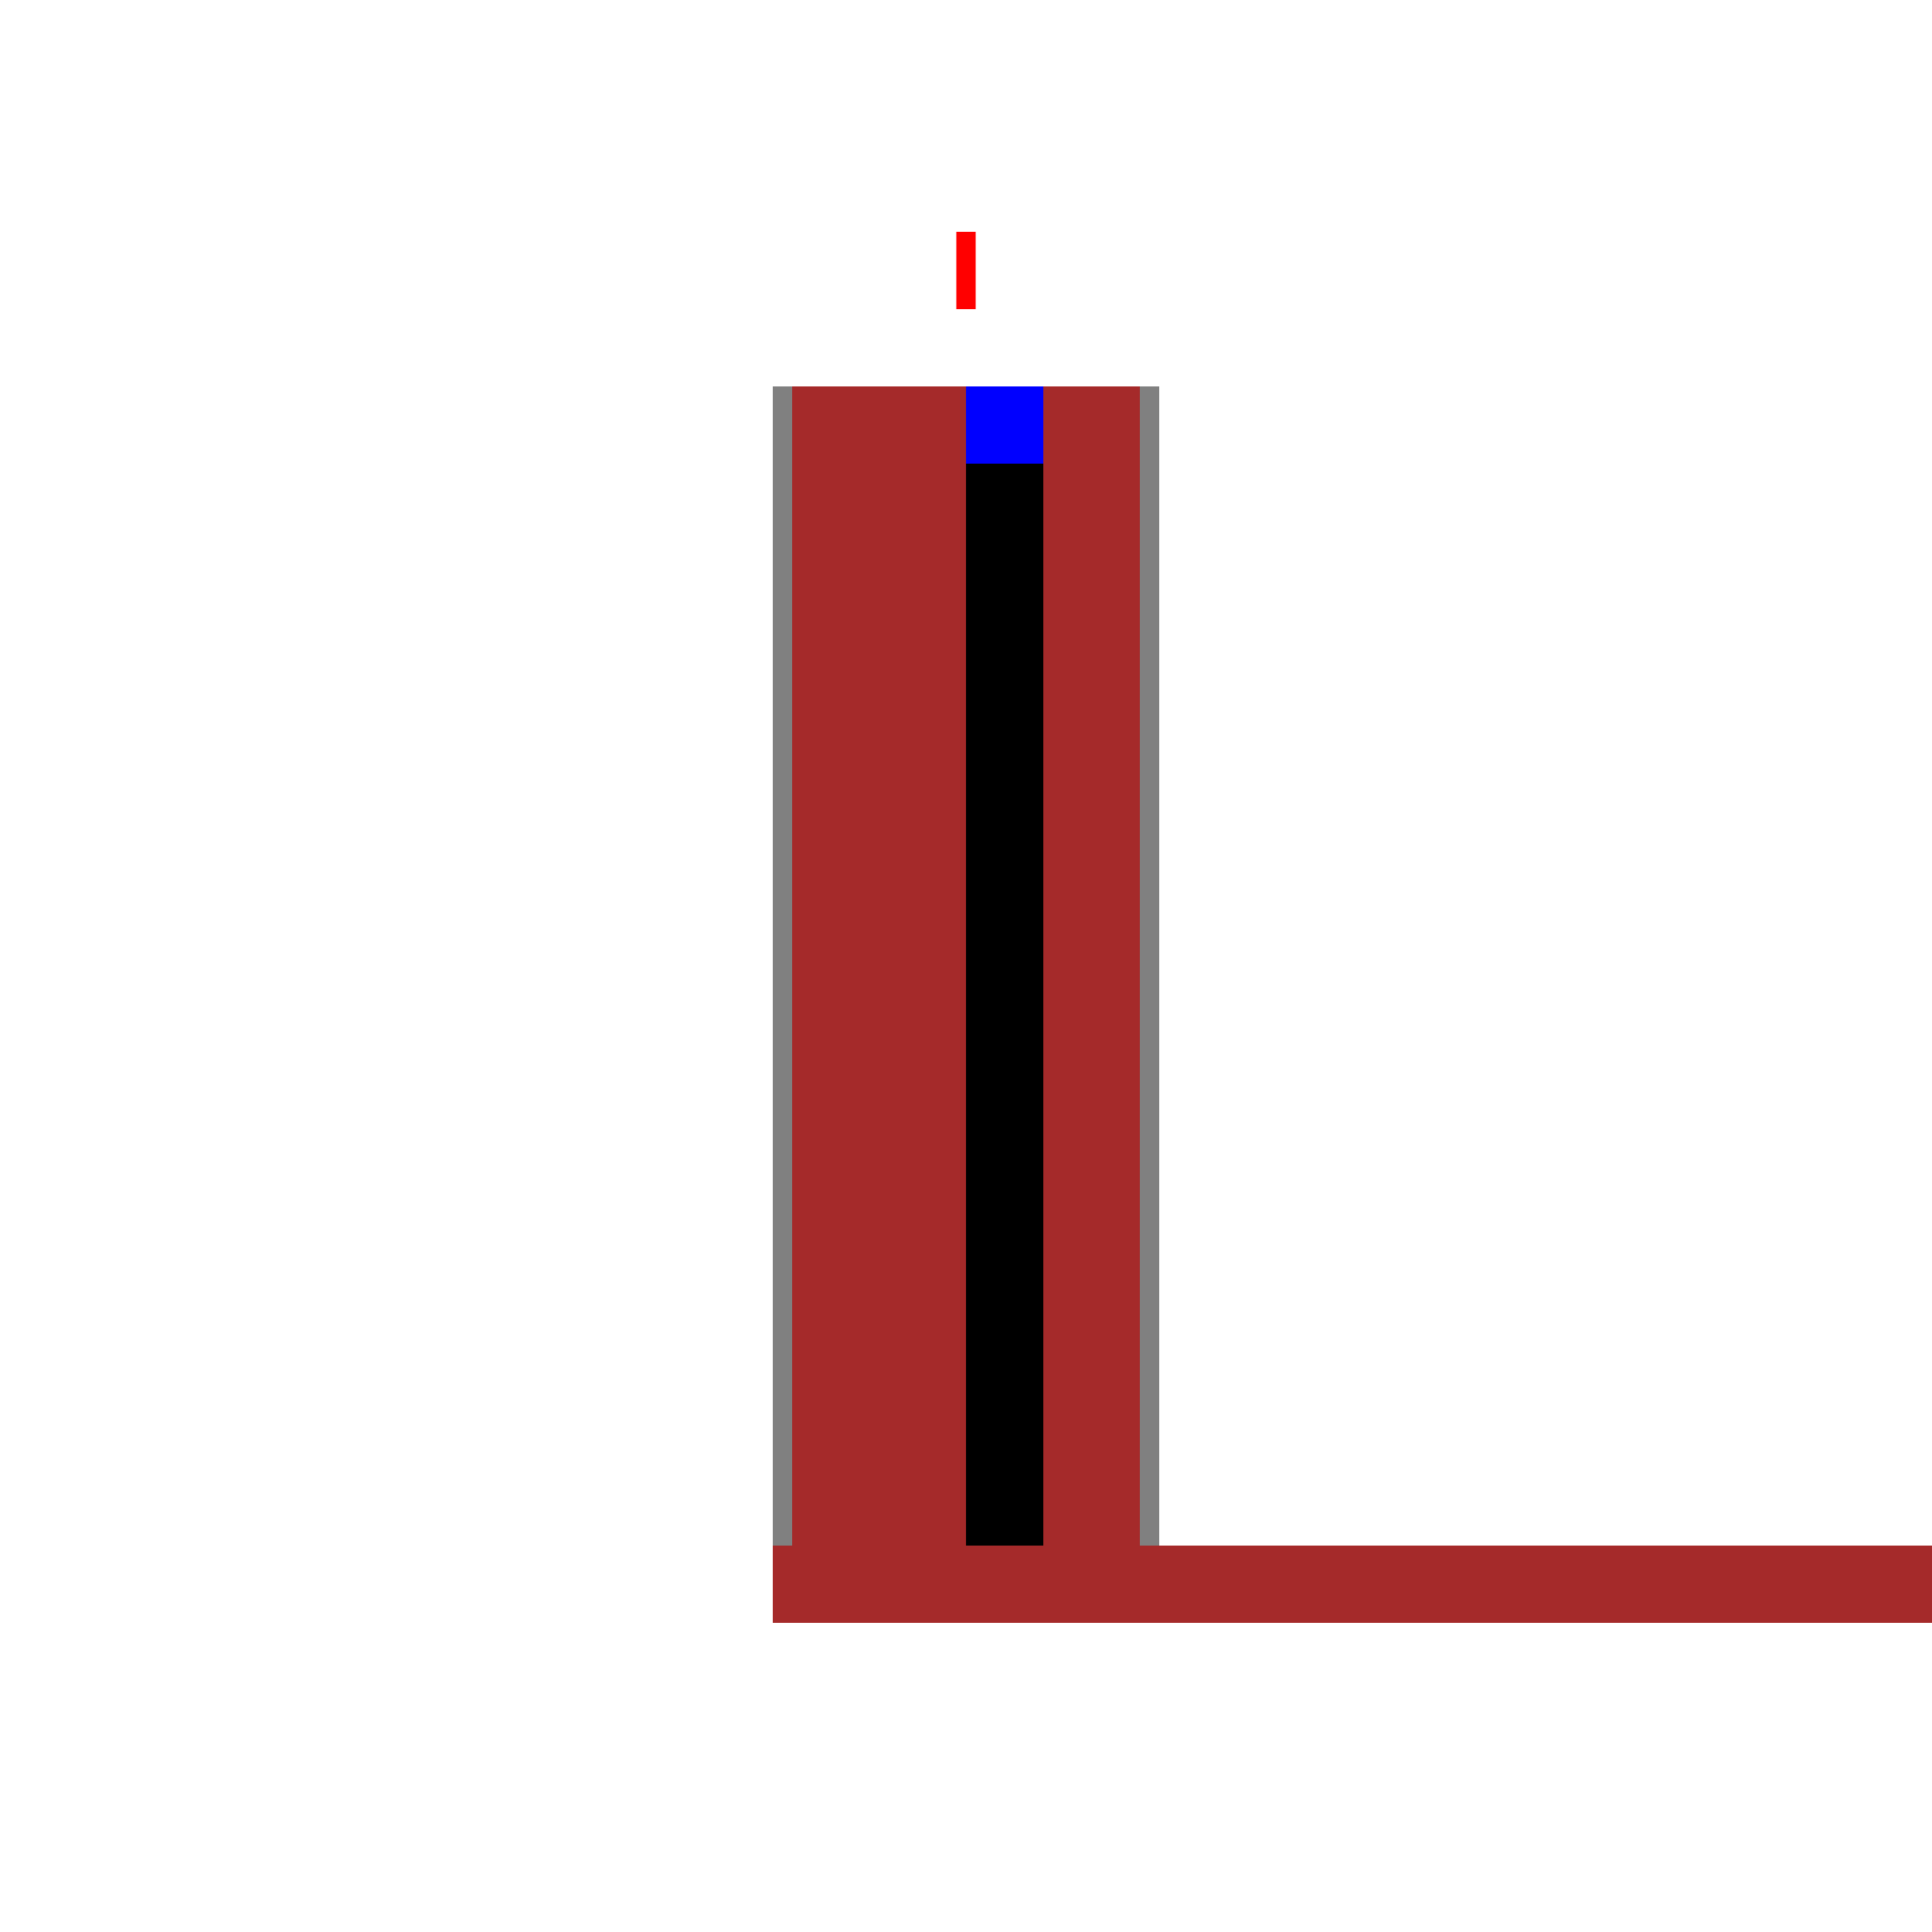 <!--

Generated by DrawGPT.
Free, open source, AI generated images in SVG, PNG, and HTML Canvas format.
https://drawgpt.ai

Created: 2023-09-26T21:23:54.019Z
Link: https://drawgpt.ai/prompt/62856/

-->
<svg xmlns="http://www.w3.org/2000/svg" xmlns:xlink="http://www.w3.org/1999/xlink" width="500" height="500"><defs/><g><rect fill="brown" stroke="none" x="200" y="100" width="100" height="300"/><rect fill="brown" stroke="none" x="200" y="400" width="300" height="20"/><rect fill="black" stroke="none" x="250" y="100" width="20" height="300"/><rect fill="gray" stroke="none" x="200" y="100" width="5" height="300"/><rect fill="gray" stroke="none" x="295" y="100" width="5" height="300"/><rect fill="blue" stroke="none" x="250" y="100" width="20" height="20"/><path fill="none" stroke="red" paint-order="fill stroke markers" d=" M 250 60 L 250 80" stroke-miterlimit="10" stroke-width="5" stroke-dasharray=""/></g></svg>